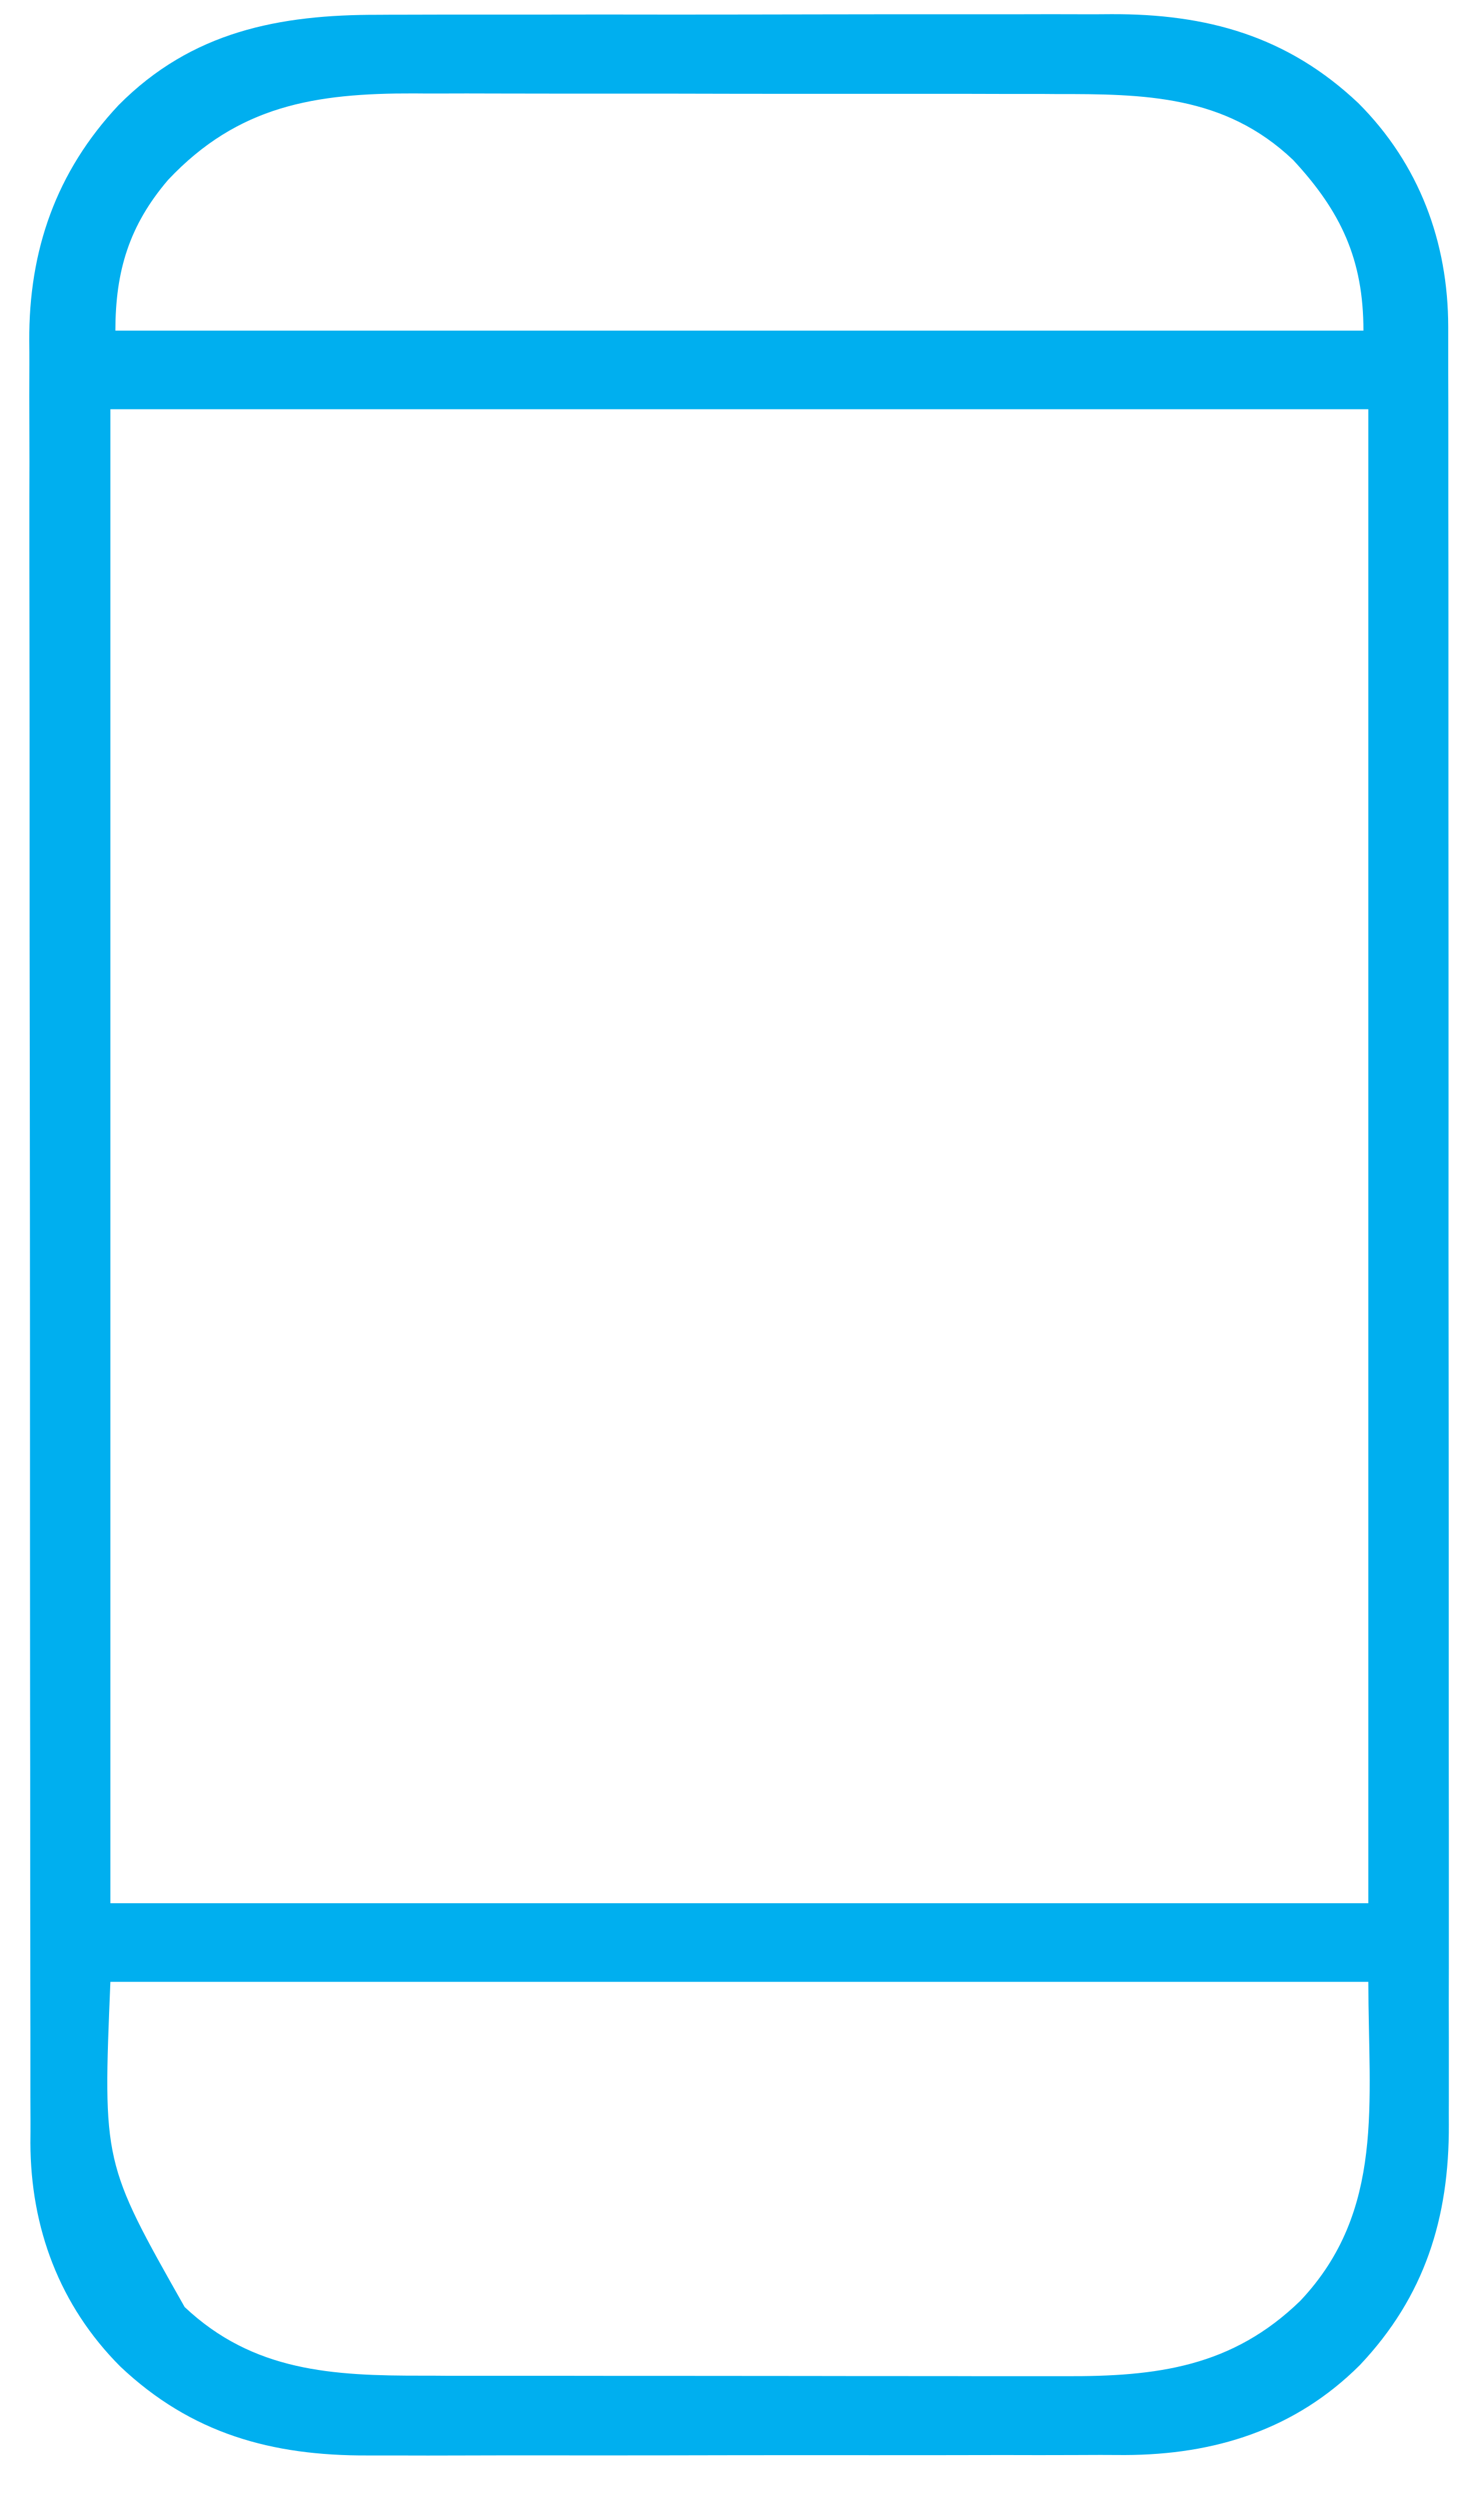 <svg width="14" height="24" viewBox="0 0 14 24" fill="none" xmlns="http://www.w3.org/2000/svg">
<path d="M3.634 0.142C3.717 0.141 3.801 0.141 3.885 0.141C4.111 0.14 4.338 0.14 4.564 0.14C4.754 0.14 4.944 0.14 5.133 0.14C5.581 0.139 6.028 0.139 6.476 0.14C6.936 0.14 7.397 0.139 7.858 0.138C8.254 0.137 8.65 0.137 9.047 0.137C9.283 0.137 9.52 0.137 9.756 0.137C9.978 0.136 10.201 0.136 10.423 0.137C10.504 0.137 10.586 0.137 10.667 0.136C11.59 0.132 12.362 0.346 13.044 0.991C13.628 1.576 13.905 2.324 13.906 3.137C13.906 3.208 13.906 3.279 13.906 3.35C13.906 3.426 13.906 3.502 13.906 3.578C13.907 3.786 13.907 3.995 13.907 4.203C13.907 4.428 13.907 4.653 13.907 4.878C13.908 5.318 13.908 5.759 13.908 6.199C13.908 6.558 13.908 6.916 13.908 7.274C13.908 7.325 13.908 7.376 13.908 7.428C13.908 7.532 13.908 7.636 13.908 7.739C13.909 8.71 13.909 9.682 13.909 10.653C13.908 11.541 13.909 12.43 13.91 13.318C13.911 14.23 13.911 15.142 13.911 16.055C13.911 16.567 13.911 17.079 13.912 17.591C13.912 18.027 13.912 18.463 13.912 18.899C13.911 19.121 13.911 19.343 13.912 19.566C13.912 19.77 13.912 19.973 13.912 20.177C13.911 20.251 13.912 20.324 13.912 20.398C13.916 21.295 13.68 22.048 13.058 22.706C12.434 23.329 11.66 23.567 10.802 23.57C10.723 23.57 10.644 23.569 10.566 23.569C10.482 23.569 10.398 23.57 10.314 23.57C10.088 23.571 9.861 23.571 9.635 23.57C9.445 23.57 9.256 23.571 9.066 23.571C8.618 23.571 8.171 23.572 7.723 23.571C7.263 23.571 6.802 23.572 6.342 23.573C5.945 23.573 5.549 23.574 5.152 23.573C4.916 23.573 4.68 23.573 4.443 23.574C4.221 23.575 3.998 23.575 3.776 23.574C3.695 23.574 3.614 23.574 3.532 23.574C2.609 23.578 1.837 23.365 1.155 22.72C0.57 22.134 0.294 21.386 0.292 20.573C0.293 20.502 0.293 20.431 0.293 20.36C0.293 20.283 0.292 20.207 0.292 20.131C0.292 19.922 0.292 19.713 0.292 19.504C0.292 19.279 0.291 19.054 0.291 18.828C0.29 18.387 0.29 17.945 0.29 17.504C0.29 17.145 0.29 16.786 0.289 16.427C0.288 15.409 0.288 14.391 0.288 13.372C0.288 13.318 0.288 13.263 0.288 13.206C0.288 13.151 0.288 13.096 0.288 13.04C0.288 12.15 0.287 11.259 0.286 10.369C0.284 9.455 0.284 8.54 0.284 7.626C0.284 7.113 0.284 6.6 0.283 6.086C0.282 5.649 0.282 5.212 0.282 4.775C0.283 4.553 0.283 4.33 0.282 4.107C0.281 3.903 0.281 3.698 0.282 3.494C0.282 3.421 0.282 3.347 0.281 3.273C0.276 2.404 0.539 1.648 1.139 1.009C1.841 0.301 2.682 0.14 3.634 0.142ZM1.615 1.726C1.241 2.163 1.108 2.602 1.108 3.174C5.062 3.174 9.017 3.174 13.092 3.174C13.092 2.492 12.877 2.031 12.416 1.535C11.76 0.912 10.99 0.902 10.137 0.903C10.064 0.902 9.99 0.902 9.917 0.902C9.719 0.902 9.52 0.902 9.322 0.901C9.198 0.901 9.074 0.901 8.949 0.901C8.515 0.901 8.081 0.901 7.647 0.901C7.244 0.901 6.84 0.9 6.437 0.899C6.09 0.899 5.742 0.899 5.395 0.899C5.188 0.899 4.981 0.898 4.774 0.898C4.579 0.897 4.384 0.897 4.189 0.898C4.118 0.898 4.047 0.898 3.976 0.897C3.024 0.894 2.286 1.014 1.615 1.726ZM1.06 3.929C1.06 8.662 1.06 13.395 1.06 18.272C5.046 18.272 9.032 18.272 13.139 18.272C13.139 13.539 13.139 8.806 13.139 3.929C9.153 3.929 5.167 3.929 1.06 3.929ZM1.06 19.027C0.988 20.762 0.988 20.762 1.773 22.149C2.432 22.77 3.195 22.809 4.057 22.808C4.13 22.808 4.203 22.808 4.277 22.809C4.475 22.809 4.674 22.809 4.872 22.809C4.997 22.809 5.121 22.809 5.245 22.809C5.68 22.81 6.114 22.81 6.549 22.81C6.952 22.81 7.356 22.811 7.76 22.811C8.107 22.812 8.455 22.812 8.803 22.812C9.01 22.812 9.217 22.812 9.424 22.813C9.619 22.813 9.814 22.813 10.009 22.813C10.08 22.813 10.151 22.813 10.223 22.813C11.11 22.817 11.831 22.725 12.486 22.089C13.302 21.224 13.139 20.183 13.139 19.027C9.153 19.027 5.167 19.027 1.06 19.027Z" fill="#00AFEF"/>
</svg>
